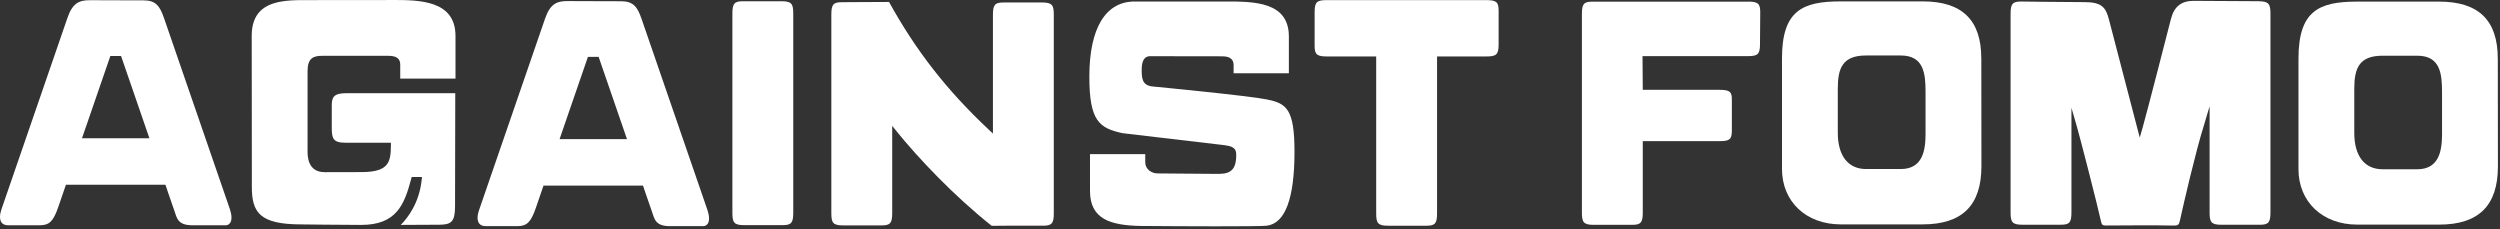 <svg width="884" height="81" viewBox="0 0 884 81" fill="none" xmlns="http://www.w3.org/2000/svg">
<rect x="0" y="0" width="884" height="81" fill="#333333" stroke="none"/>
<path d="M448.143 35.19C441.443 33.83 408.693 30.69 407.293 30.55C403.793 30.08 403.753 27.48 403.703 24.96C403.643 21.7 404.533 20.03 406.413 19.87L432.103 19.91C434.853 19.91 436.203 20.92 436.203 22.99V25.9H455.743V12.9C455.743 0.53 443.313 0.53 433.323 0.53H401.233C390.893 0.53 385.193 9.98 385.193 27.15C385.193 42.88 388.763 45.31 396.913 47.09C398.283 47.25 432.673 51.29 433.063 51.34C435.093 51.62 437.073 52.08 437.123 54.35C437.183 57.19 436.723 58.95 435.623 60.07C434.203 61.51 432.023 61.51 429.513 61.47C429.053 61.47 428.573 61.47 428.083 61.47C428.063 61.47 409.403 61.32 409.263 61.32C407.153 61.29 404.963 59.82 404.963 57.41V54.5H385.423V67.51C385.423 77.5 392.623 79.69 403.423 79.9C417.573 80.02 445.093 80.15 447.913 79.81C454.433 79.02 457.733 70.23 457.733 53.67C457.733 38.65 454.963 36.59 448.143 35.21V35.19Z" fill="white"/>
<path d="M138.663 0.01C126.943 0.01 107.463 0.04 107.403 0.04H107.203C101.703 0.04 95.593 0.37 92.043 3.9C90.023 5.91 89.003 8.85 89.003 12.62L89.023 30.38C89.033 43.55 89.053 60.09 89.053 66.02C89.053 75.05 91.683 79.35 106.623 79.35C107.213 79.35 120.683 79.53 127.713 79.53C140.093 79.53 142.943 72.51 145.373 63.34L145.573 62.59H149.213L149.093 63.71C148.203 71.93 144.113 77.08 141.713 79.53L155.193 79.46C159.573 79.46 160.903 78.47 160.903 72.87C160.903 67.27 160.973 38.74 160.983 32.95H122.553C118.073 32.95 117.313 34.29 117.313 37.3V45.06C117.313 48.9 117.743 50.46 122.033 50.46H138.223V51.48C138.173 57.23 137.493 60.73 128.283 60.85C128.283 60.85 118.083 60.89 114.833 60.88C108.753 60.88 108.753 55.2 108.753 53.34V25.14C108.753 20.65 110.713 19.74 113.863 19.74H137.423C140.183 19.74 141.523 20.75 141.523 22.82V27.79H161.063V12.72C161.063 9.53674e-07 148.113 0 138.653 0L138.663 0.01Z" fill="white"/>
<path d="M525.553 0.04H469.203C465.833 0.04 464.853 0.58 464.853 4.14V16.23C464.853 19.26 465.663 19.96 469.203 19.96H486.623V75.46C486.623 78.83 487.163 79.81 490.723 79.81H504.413C507.443 79.81 508.143 79 508.143 75.46V19.96H525.563C528.933 19.96 529.913 19.42 529.913 15.86V3.77C529.913 0.74 529.103 0.04 525.563 0.04H525.553Z" fill="white"/>
<path d="M618.063 0.58H563.093C560.053 0.58 559.363 1.39 559.363 4.93V75.15C559.363 78.52 559.903 79.5 563.463 79.5H577.153C580.183 79.5 580.883 78.69 580.883 75.15V49.91H608.033C611.613 49.91 612.383 49.25 612.383 46.2V35.14C612.383 32.57 611.783 31.76 608.033 31.76H580.883L580.793 19.85H617.983C621.353 19.85 622.333 19.31 622.333 15.75L622.423 4.3C622.423 1.27 621.613 0.57 618.073 0.57L618.063 0.58Z" fill="white"/>
<path d="M276.393 0.44H262.703C259.663 0.44 258.973 1.26 258.973 4.8V75.24C258.973 78.62 259.513 79.61 263.073 79.61H276.763C279.793 79.61 280.493 78.79 280.493 75.24V4.8C280.493 1.42 279.953 0.44 276.393 0.44Z" fill="white"/>
<path d="M700.583 20.63C700.583 7.08 693.803 0.49 679.863 0.49H650.843C637.393 0.49 630.113 3.7 630.113 20.63V59.76C630.113 71.29 638.653 79.34 650.883 79.34H679.863C693.843 79.34 700.633 72.61 700.633 58.76C700.633 50.7 700.623 45.06 700.613 39.46C700.613 33.92 700.593 28.41 700.593 20.63H700.583ZM680.873 47.35C680.873 53.13 679.883 59.77 672.123 59.77H659.853C653.493 59.77 649.843 55.09 649.843 46.93V31.33C649.843 24.1 651.513 19.62 659.853 19.62H672.123C680.203 19.62 680.873 25.94 680.873 32.4V47.35Z" fill="white"/>
<path d="M883.213 20.71C883.213 7.16 876.433 0.57 862.483 0.57H833.473C820.023 0.57 812.743 3.78 812.743 20.71V59.84C812.743 71.37 821.283 79.42 833.513 79.42H862.493C876.473 79.42 883.263 72.69 883.263 58.84C883.263 50.78 883.253 45.14 883.243 39.54C883.233 34 883.223 28.49 883.223 20.71H883.213ZM863.503 47.43C863.503 53.21 862.513 59.85 854.753 59.85H842.483C836.123 59.85 832.473 55.17 832.473 47.01V31.41C832.473 24.18 834.143 19.7 842.483 19.7H854.753C862.833 19.7 863.503 26.01 863.503 32.48V47.43Z" fill="white"/>
<path d="M79.863 69.83C73.033 50.01 59.143 9.7 57.973 6.33C56.513 2.13 55.073 0.13 50.783 0.13C48.203 0.13 44.113 0.11 40.253 0.1C36.823 0.09 33.573 0.07 31.743 0.07C28.023 0.07 25.663 1.06 23.873 6.25L0.503 74.05C-0.177 76.03 -0.167 77.67 0.533 78.65C1.123 79.47 2.083 79.65 2.793 79.65H14.113C17.423 79.65 18.863 78.23 20.563 73.32L23.313 65.33H58.503L58.733 66.02C58.733 66.02 60.053 69.97 61.243 73.31L61.573 74.26C62.563 77.22 62.853 79.66 68.113 79.66H74.753C77.033 79.66 78.433 79.66 79.863 79.66C80.503 79.66 81.043 79.28 81.383 78.79C82.063 77.83 81.973 75.97 81.293 73.98L79.863 69.83ZM28.993 48.89L39.023 19.79H42.803L52.833 48.89H28.983H28.993Z" fill="white"/>
<path d="M248.733 70.14C241.903 50.32 228.013 10.01 226.843 6.64C225.383 2.44 223.943 0.44 219.653 0.44C217.073 0.44 212.983 0.42 209.123 0.41C205.693 0.4 202.443 0.38 200.613 0.38C196.893 0.38 194.533 1.37 192.743 6.56L169.373 74.36C168.693 76.34 168.703 77.98 169.403 78.96C169.993 79.78 170.953 79.96 171.663 79.96H182.983C186.293 79.96 187.733 78.54 189.433 73.63L192.183 65.64H227.373L227.603 66.33C227.603 66.33 228.923 70.28 230.113 73.62L230.443 74.57C231.433 77.53 231.723 79.97 236.983 79.97H243.623C245.903 79.97 247.303 79.97 248.733 79.97C249.373 79.97 249.913 79.59 250.253 79.1C250.933 78.14 250.843 76.28 250.163 74.29L248.733 70.14ZM197.863 49.2L207.893 20.1H211.673L221.703 49.2H197.853H197.863Z" fill="white"/>
<path d="M798.733 0.43C798.733 0.43 779.873 0.3 775.663 0.3C771.453 0.3 768.803 2.19 767.653 6.67C766.503 11.15 759.033 40.29 757.633 45.12L756.613 48.64C756.613 48.64 746.803 11.03 745.683 6.74C744.563 2.44 742.993 0.75 736.983 0.75C730.973 0.75 714.673 0.54 714.673 0.54C711.633 0.54 710.943 1.35 710.943 4.89V75.11C710.943 78.48 711.483 79.46 715.043 79.46H728.733C731.773 79.46 732.463 78.65 732.463 75.11V38.11L734.443 44.96C735.613 49.01 741.533 72.04 742.923 78.29C743.203 79.55 743.443 79.74 744.763 79.74C748.123 79.7 753.583 79.67 757.813 79.67C761.313 79.67 764.993 79.69 768.653 79.76H768.693C770.103 79.76 770.483 79.53 770.813 78C772.083 72.21 776.373 53.63 779.243 44.53L781.313 37.57V75.12C781.313 78.49 781.853 79.47 785.413 79.47H799.103C802.133 79.47 802.833 78.66 802.833 75.12V4.9C802.833 1.53 802.303 0.45 798.743 0.45L798.733 0.43Z" fill="white"/>
<path d="M368.523 0.88H354.833C351.803 0.88 351.103 1.69 351.103 5.23V47.23L349.403 45.63C334.713 31.82 323.893 17.94 314.363 0.69L301.683 0.75L297.693 0.78C294.663 0.78 293.963 1.59 293.963 5.13V75.35C293.963 78.72 294.503 79.7 298.063 79.7H311.753C314.783 79.7 315.483 78.89 315.483 75.35V44.51L317.273 46.72C324.623 55.79 337.233 69.22 350.673 79.85C352.113 79.85 354.313 79.83 356.553 79.8H368.893C371.923 79.8 372.623 78.99 372.623 75.45V5.23C372.623 1.86 372.083 0.88 368.523 0.88Z" fill="white"/>
</svg>
